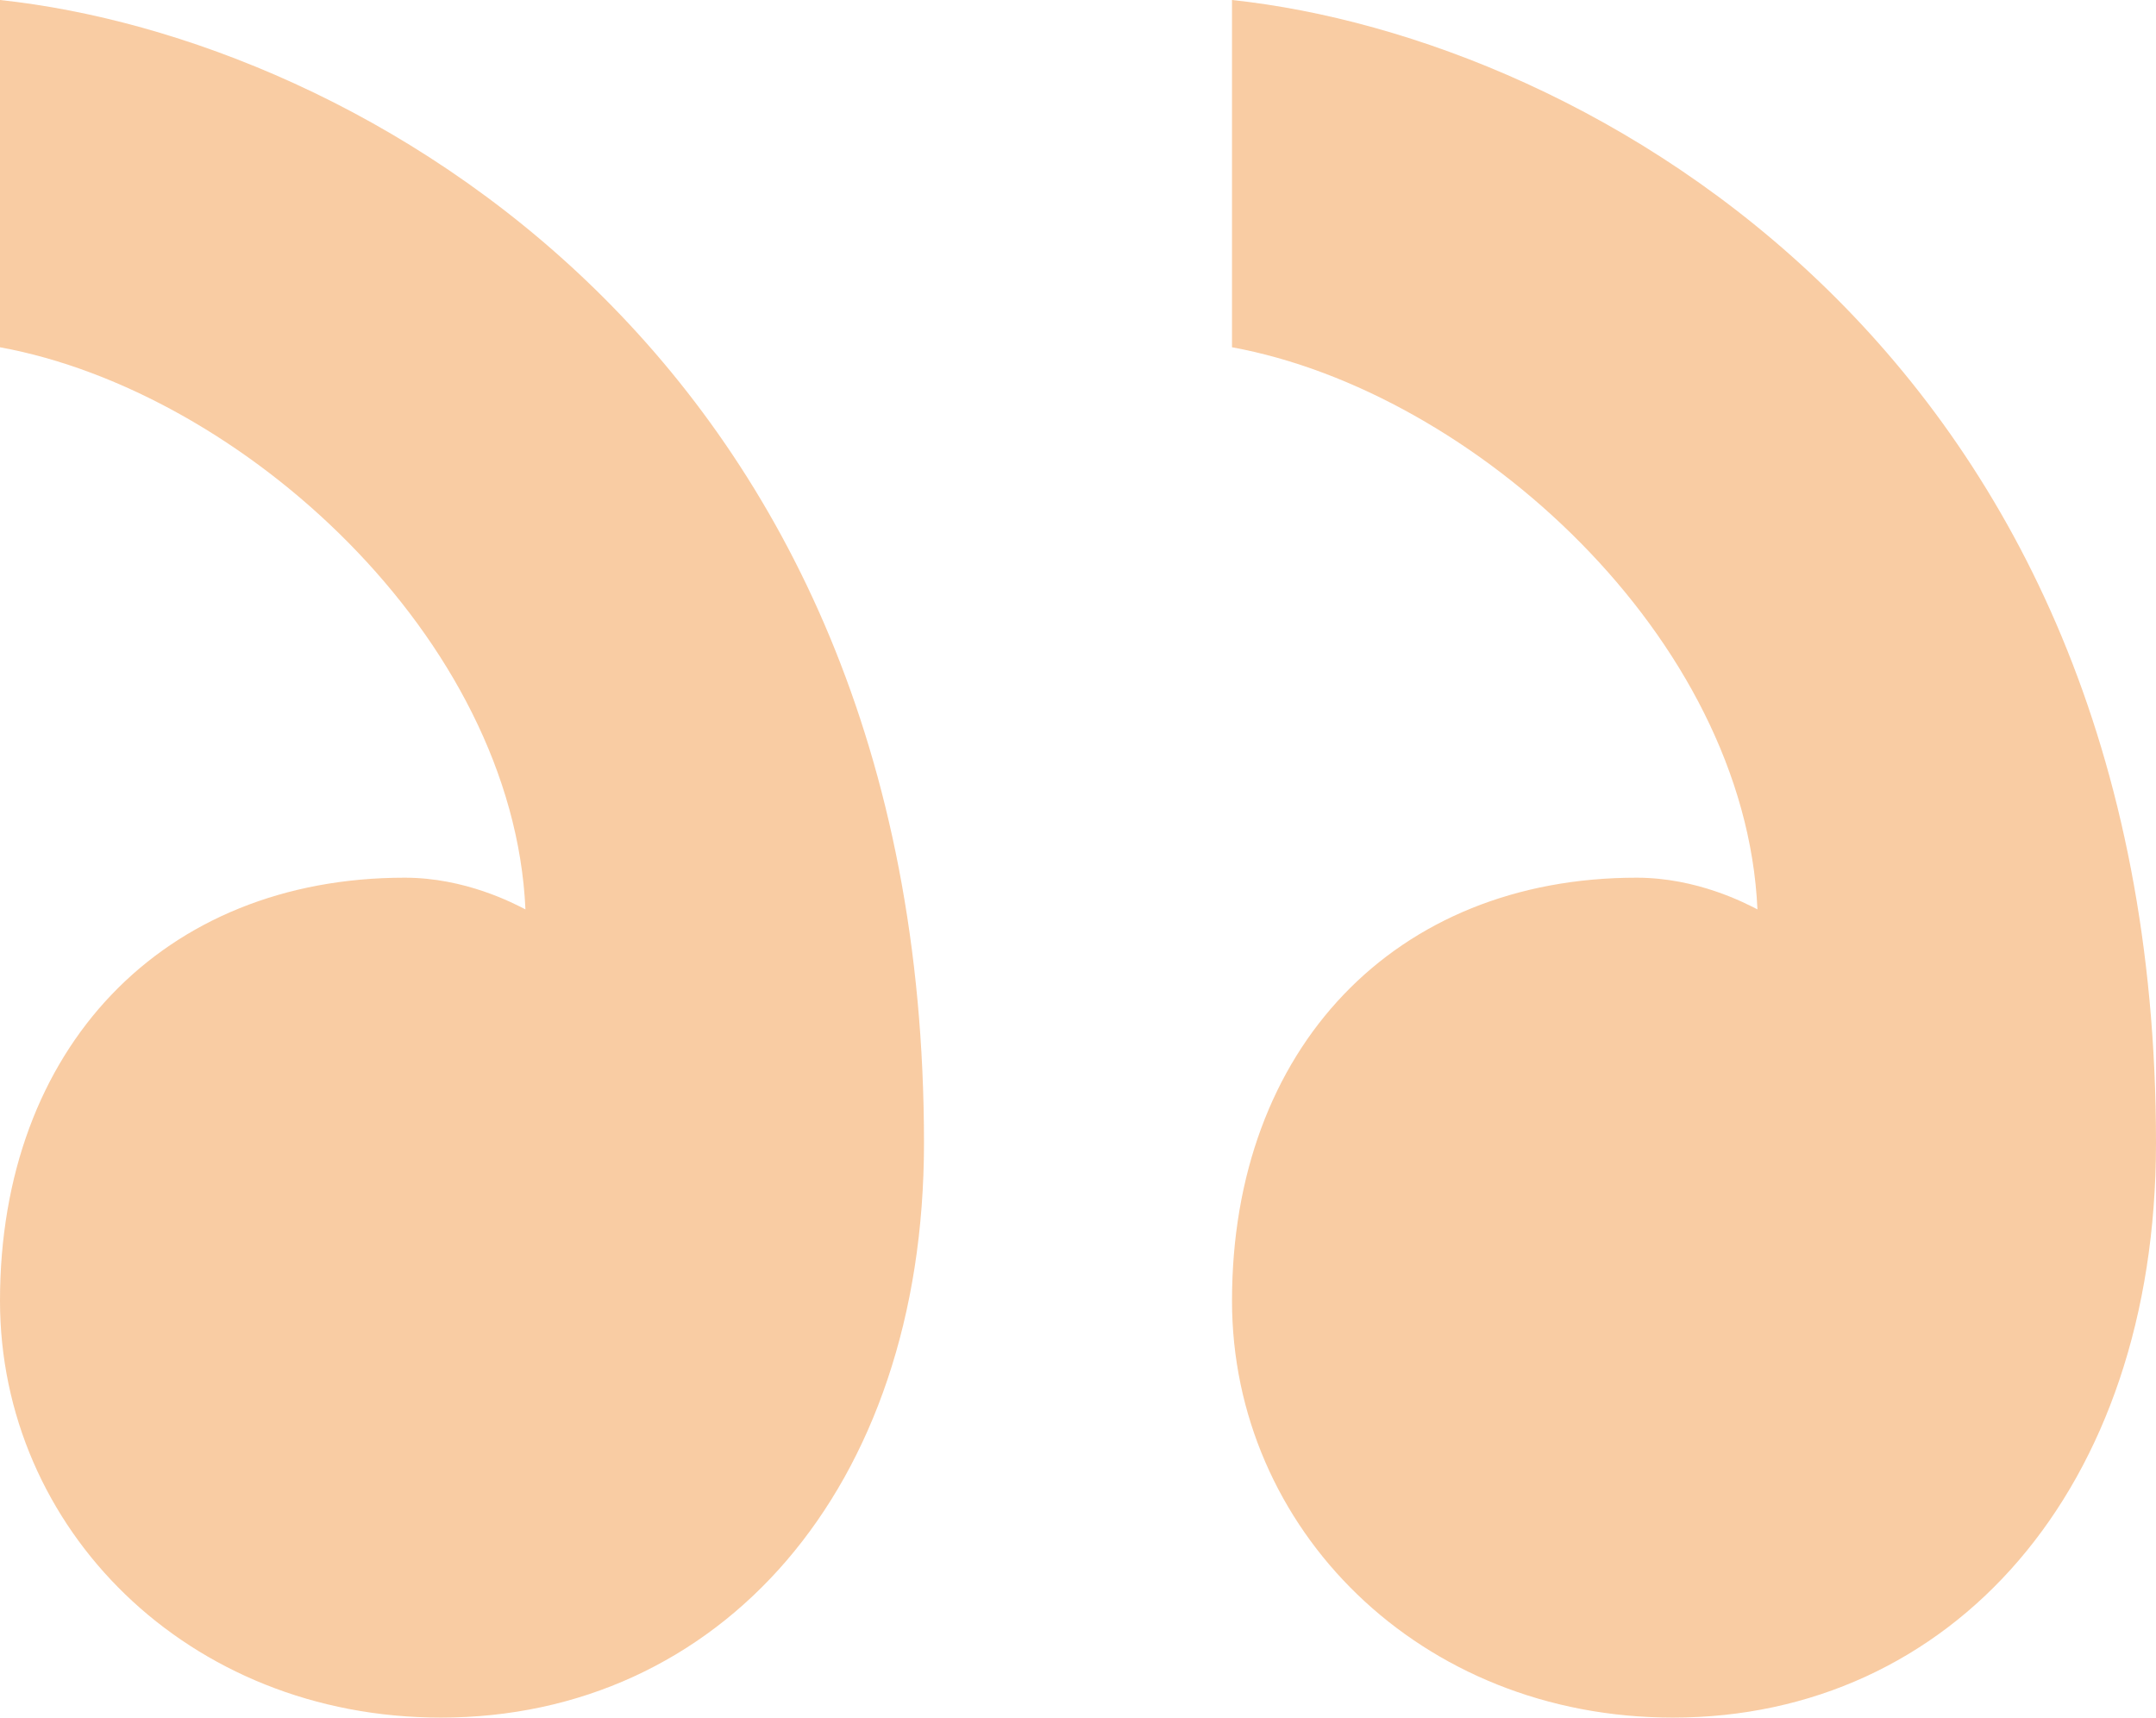 <svg width="118" height="94" viewBox="0 0 118 94" fill="none" xmlns="http://www.w3.org/2000/svg">
<path d="M22.15 48.034C8.917 48.034 0 57.366 0 71.192C0 83.634 10.249 94 24.131 94C39.336 94 50.571 81.558 50.571 62.553C50.571 19.355 19.504 2.077 0 0V19.005C13.224 21.424 28.092 34.9 28.758 49.769C28.092 49.427 25.454 48.034 22.15 48.034ZM89.57 48.034C76.354 48.034 67.429 57.366 67.429 71.192C67.429 83.634 77.678 94 91.56 94C106.765 94 118 81.558 118 62.553C118 19.355 86.932 2.077 67.429 0V19.005C80.653 21.424 95.521 34.9 96.187 49.769C95.521 49.427 92.883 48.034 89.57 48.034Z" fill="#F07F1B" fill-opacity="0.4"/>
</svg>
